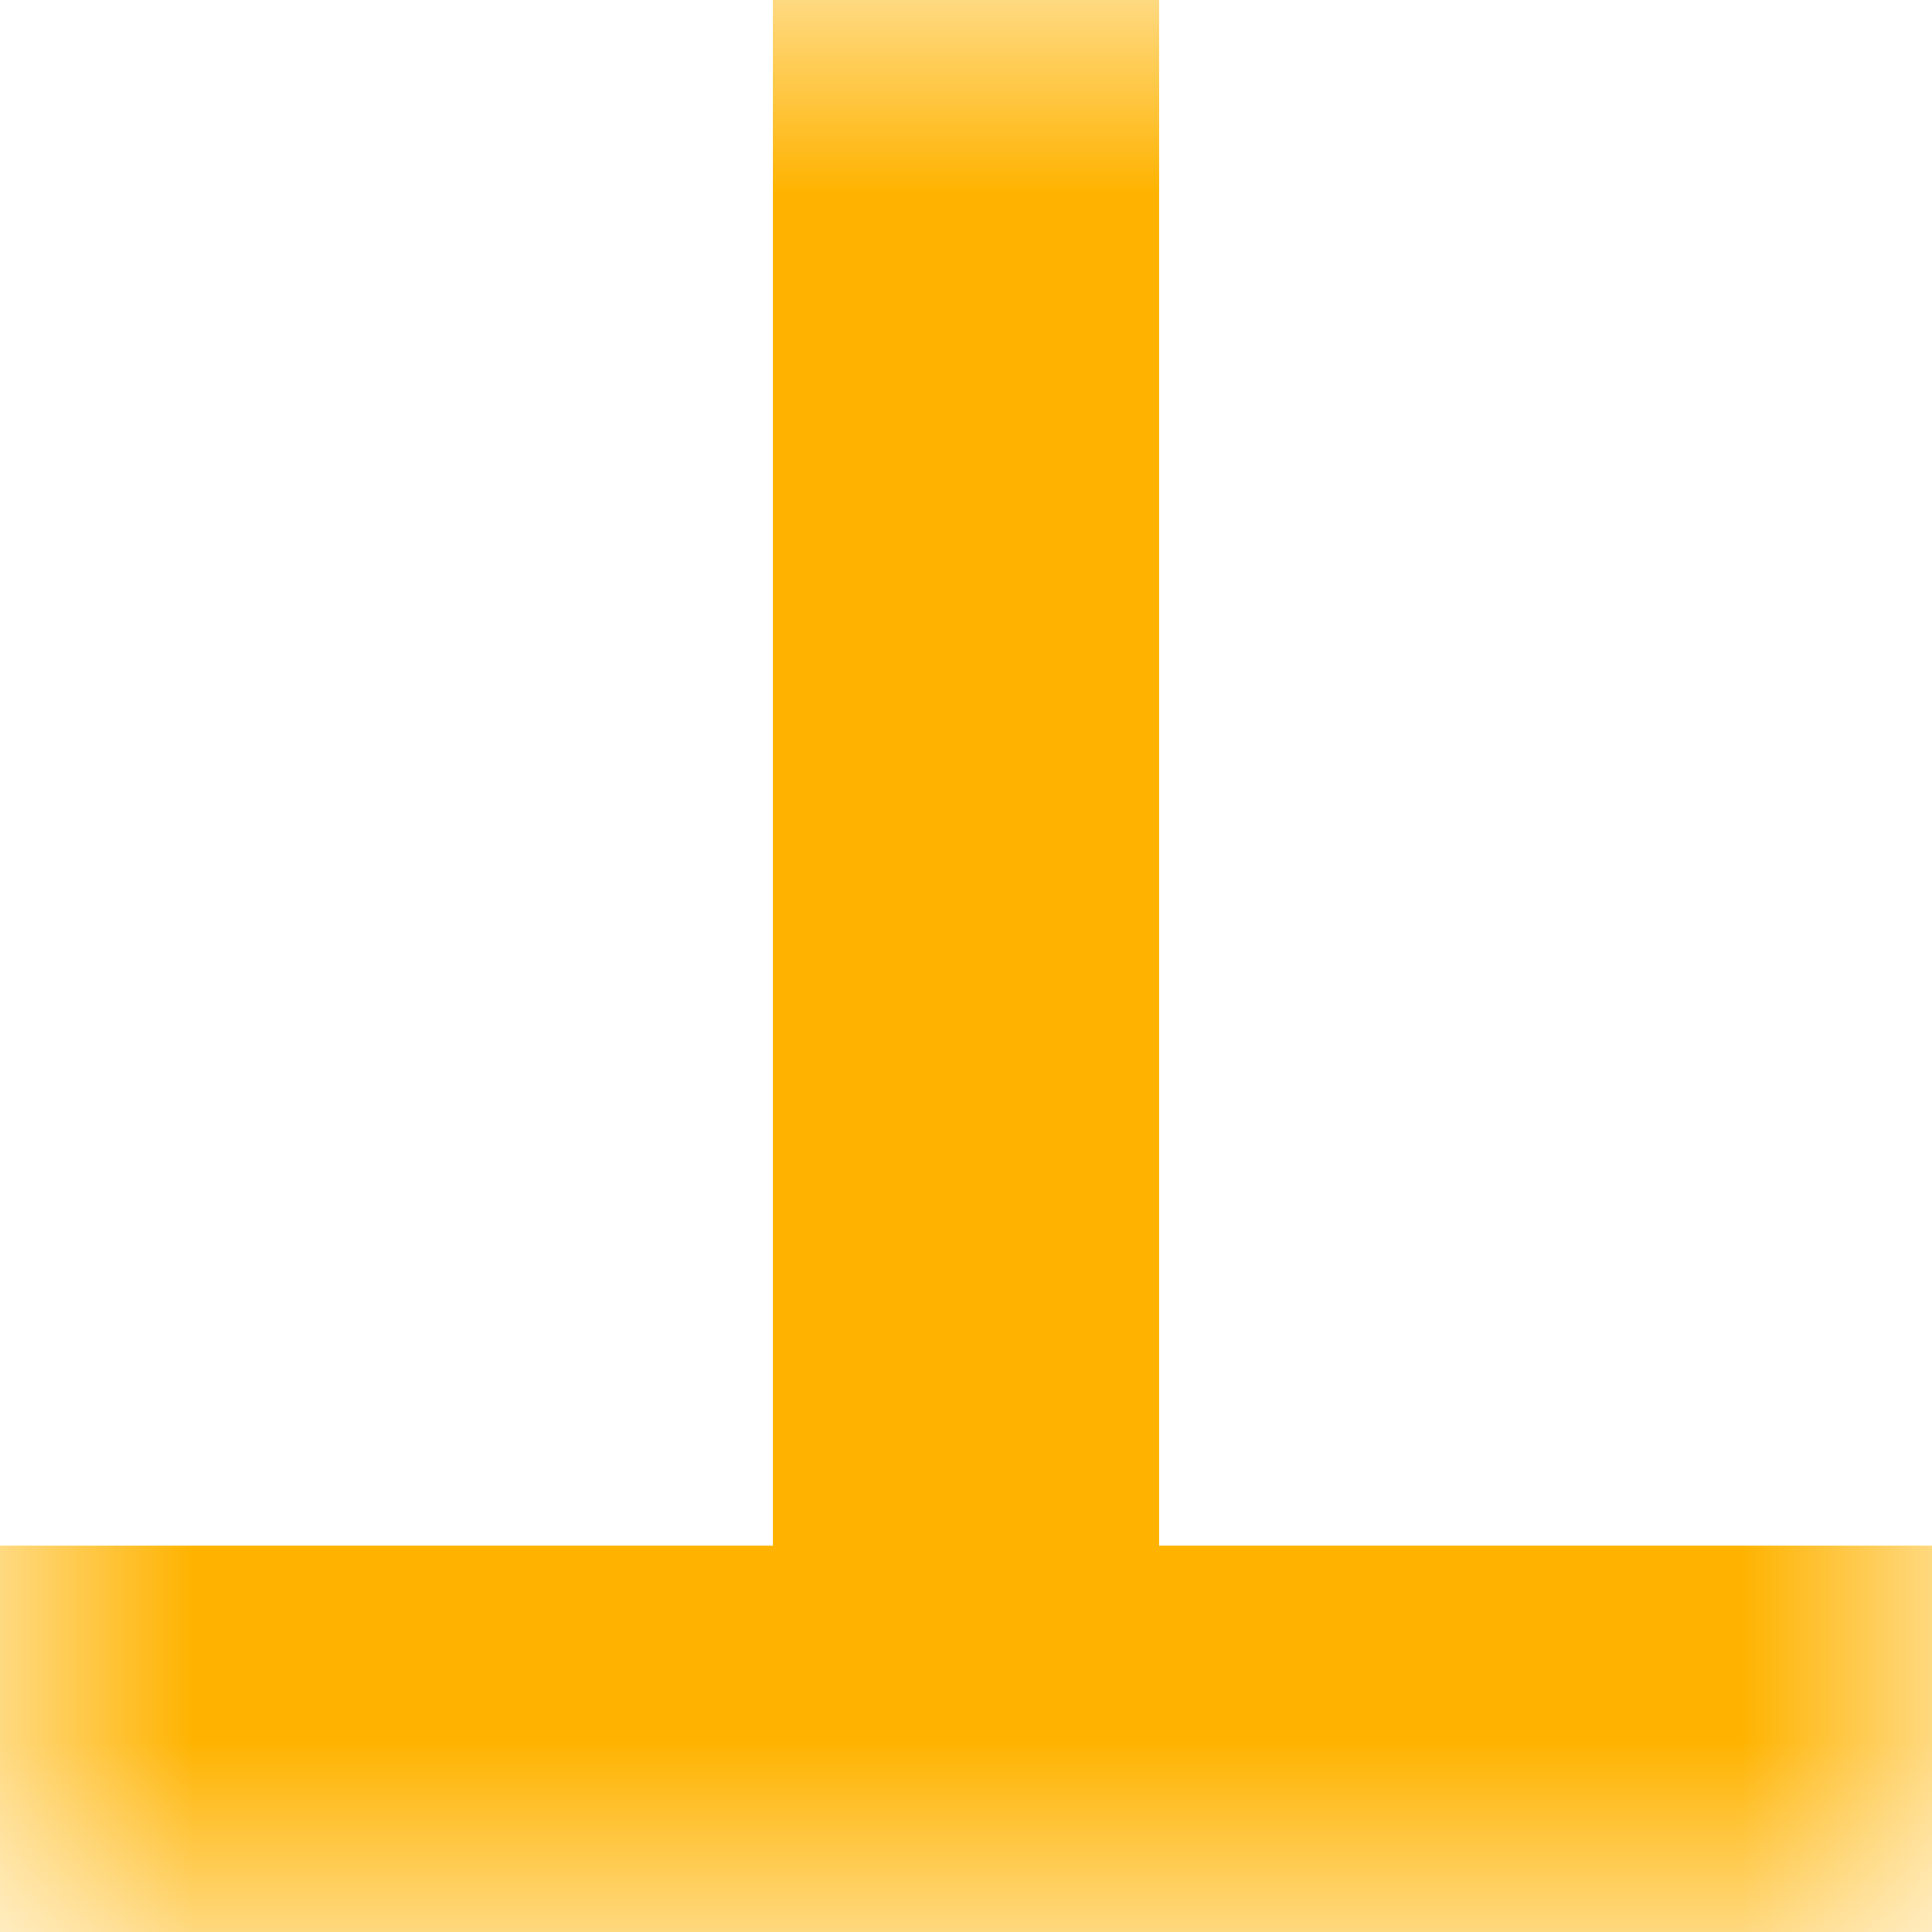 <svg xmlns="http://www.w3.org/2000/svg" viewBox="0 0 5 5" fill="none" shape-rendering="crispEdges"><mask id="viewboxMask"><rect width="5" height="5" rx="0" ry="0" x="0" y="0" fill="#fff" /></mask><g mask="url(#viewboxMask)"><path fill="#ffb300" d="M2 0h1v1H2z"/><path fill="#ffb300" d="M2 1h1v1H2z"/><path fill="#ffb300" d="M2 2h1v1H2z"/><path fill="#ffb300" d="M2 3h1v1H2z"/><path fill="#ffb300" d="M0 4h5v1H0z"/></g></svg>